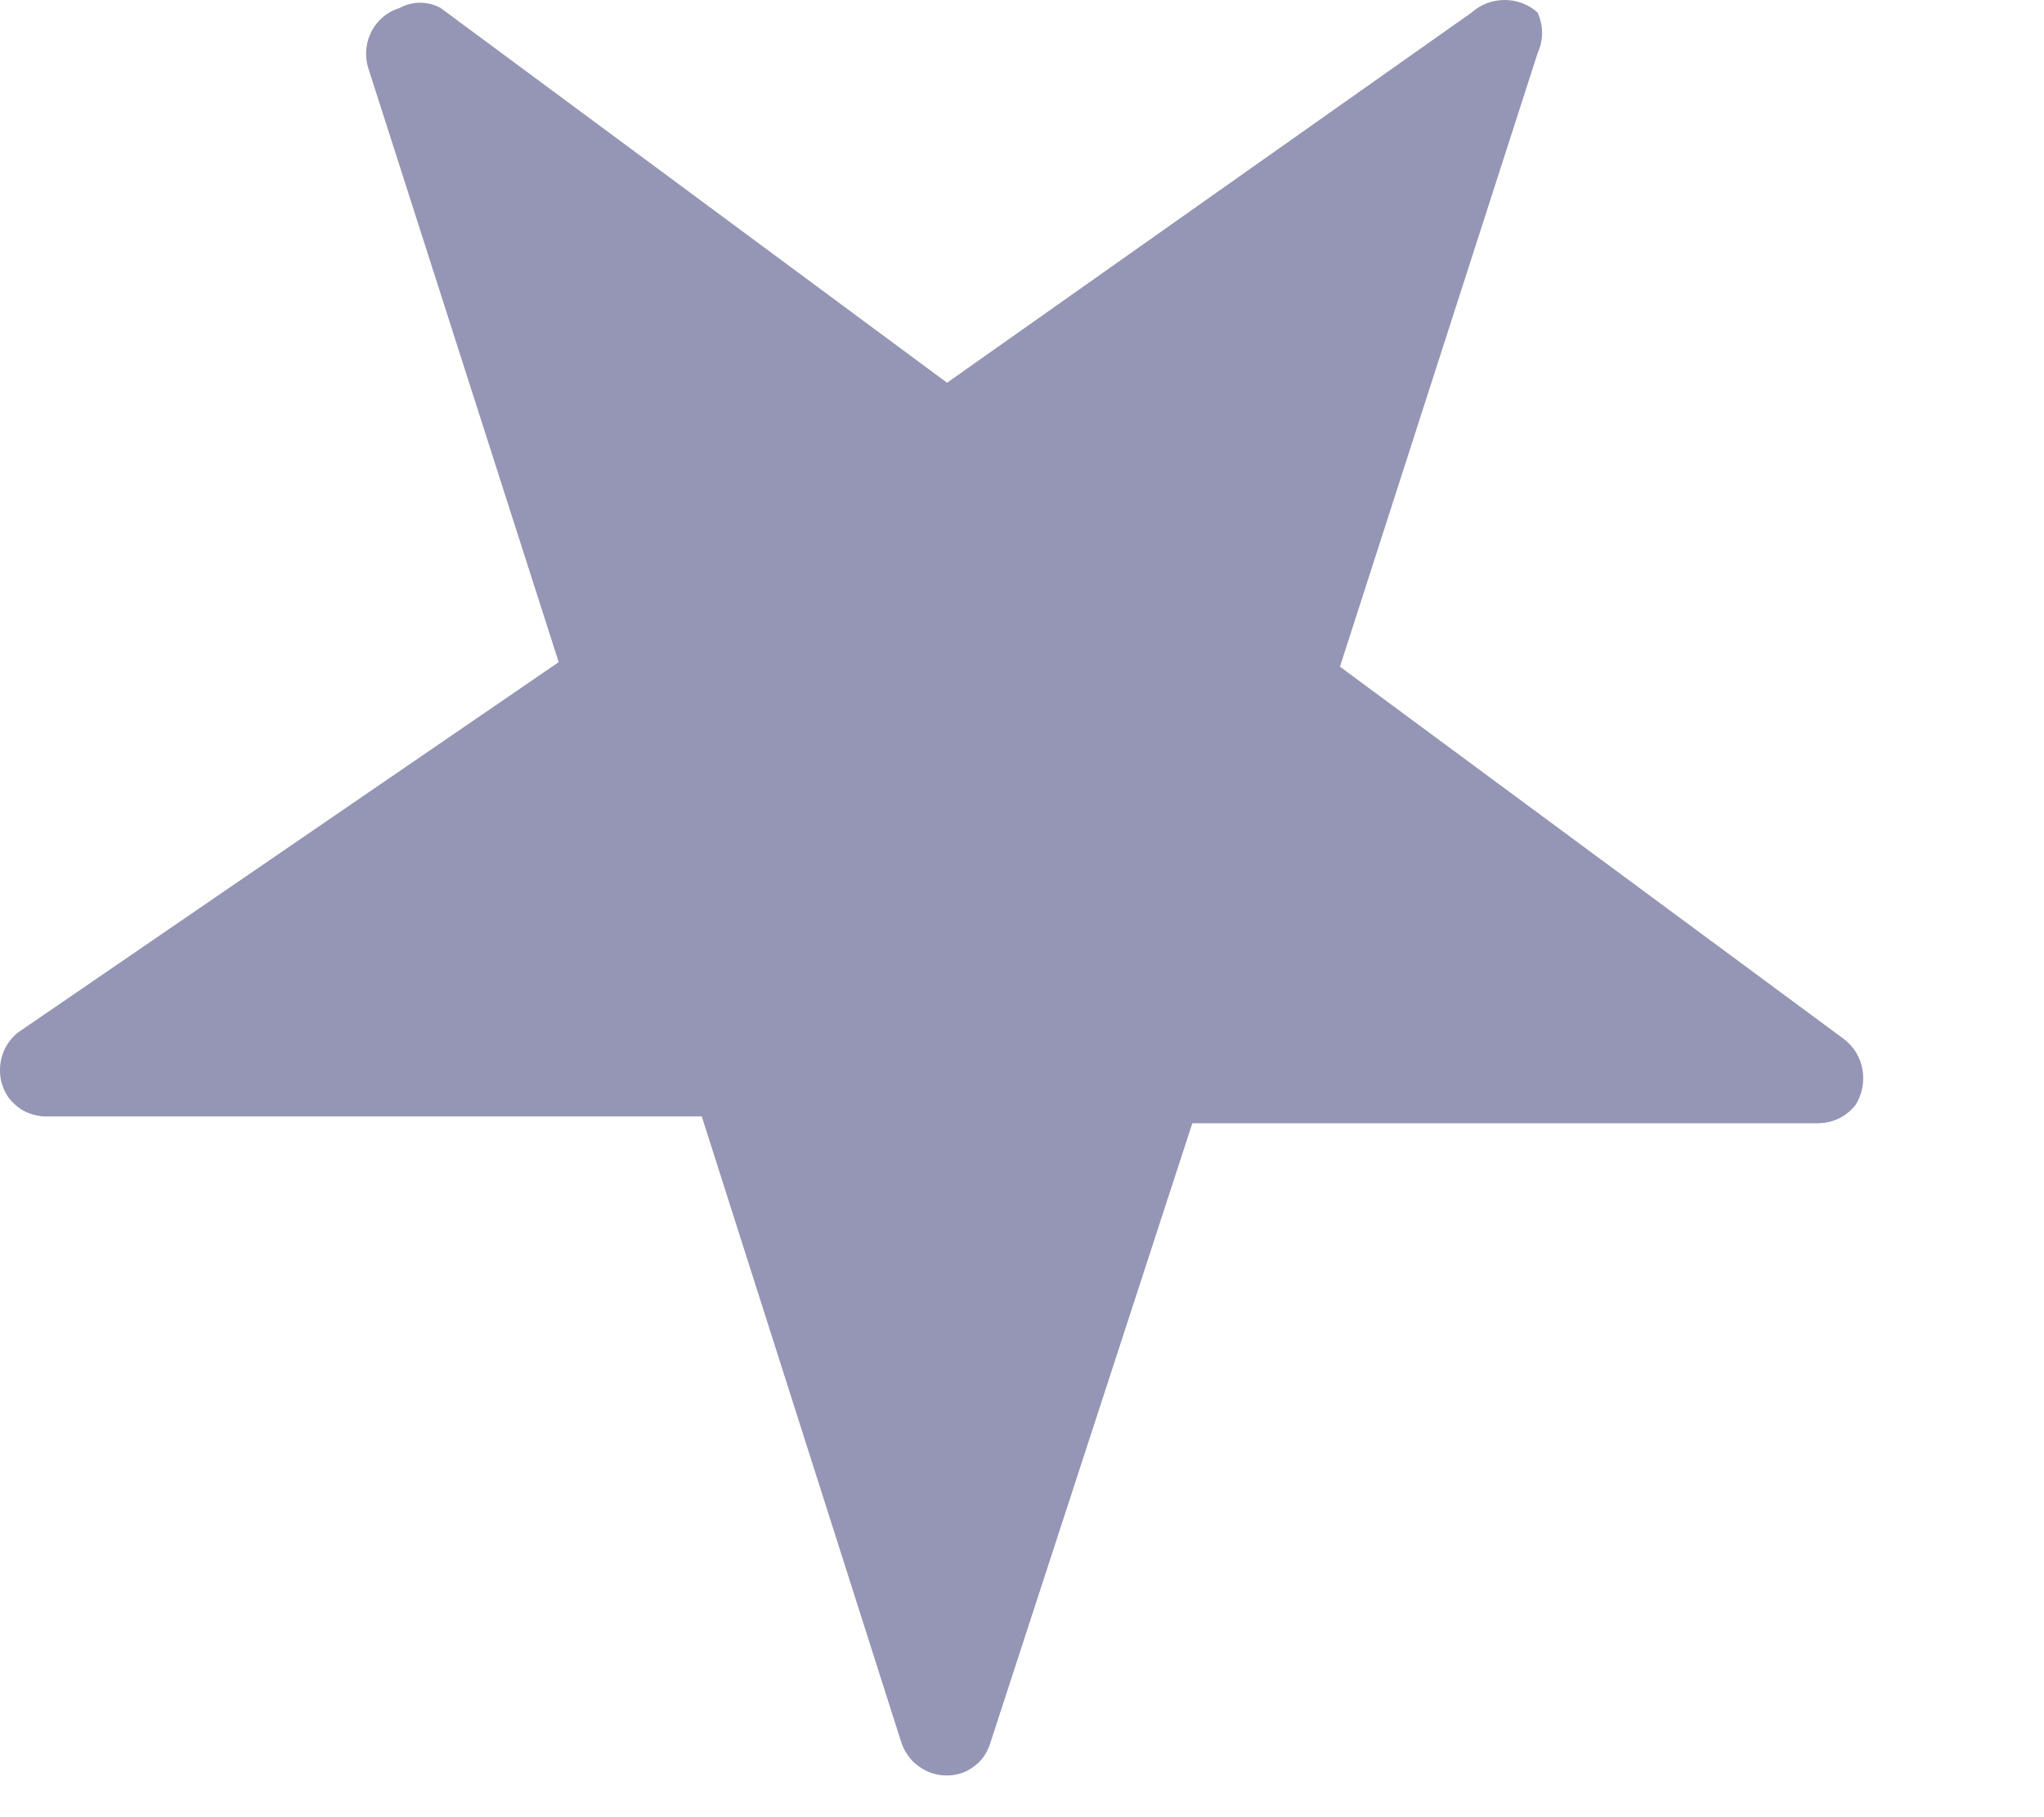 <?xml version="1.0" encoding="utf-8"?>
<svg xmlns="http://www.w3.org/2000/svg" fill="none" height="100%" overflow="visible" preserveAspectRatio="none" style="display: block;" viewBox="0 0 9 8" width="100%">
<path d="M2.46 2.915L1.62 0.295C1.605 0.242 1.611 0.184 1.637 0.136C1.663 0.087 1.707 0.051 1.76 0.035C1.788 0.02 1.819 0.012 1.85 0.012C1.882 0.012 1.913 0.02 1.94 0.035L4.17 1.685L6.48 0.055C6.52 0.019 6.572 0 6.625 0C6.679 0 6.73 0.019 6.77 0.055C6.783 0.083 6.79 0.114 6.79 0.145C6.79 0.176 6.783 0.206 6.77 0.235L5.9 2.935L8.12 4.575C8.163 4.608 8.192 4.656 8.201 4.71C8.21 4.763 8.199 4.819 8.17 4.865C8.15 4.89 8.124 4.911 8.095 4.925C8.065 4.939 8.033 4.945 8 4.945H5.25L4.36 7.675C4.352 7.701 4.339 7.725 4.322 7.746C4.304 7.766 4.283 7.783 4.258 7.796C4.234 7.808 4.207 7.815 4.18 7.816C4.153 7.818 4.126 7.814 4.1 7.805C4.07 7.794 4.043 7.777 4.02 7.755C3.998 7.732 3.981 7.705 3.97 7.675L3.09 4.915H0.2C0.173 4.915 0.146 4.909 0.121 4.898C0.096 4.888 0.074 4.872 0.055 4.852C0.036 4.833 0.022 4.81 0.013 4.784C0.003 4.759 -0.001 4.732 0 4.705C0.001 4.674 0.009 4.643 0.022 4.616C0.036 4.588 0.056 4.564 0.08 4.545L2.46 2.915Z" fill="#9595B5" id="Vector"/>
</svg>